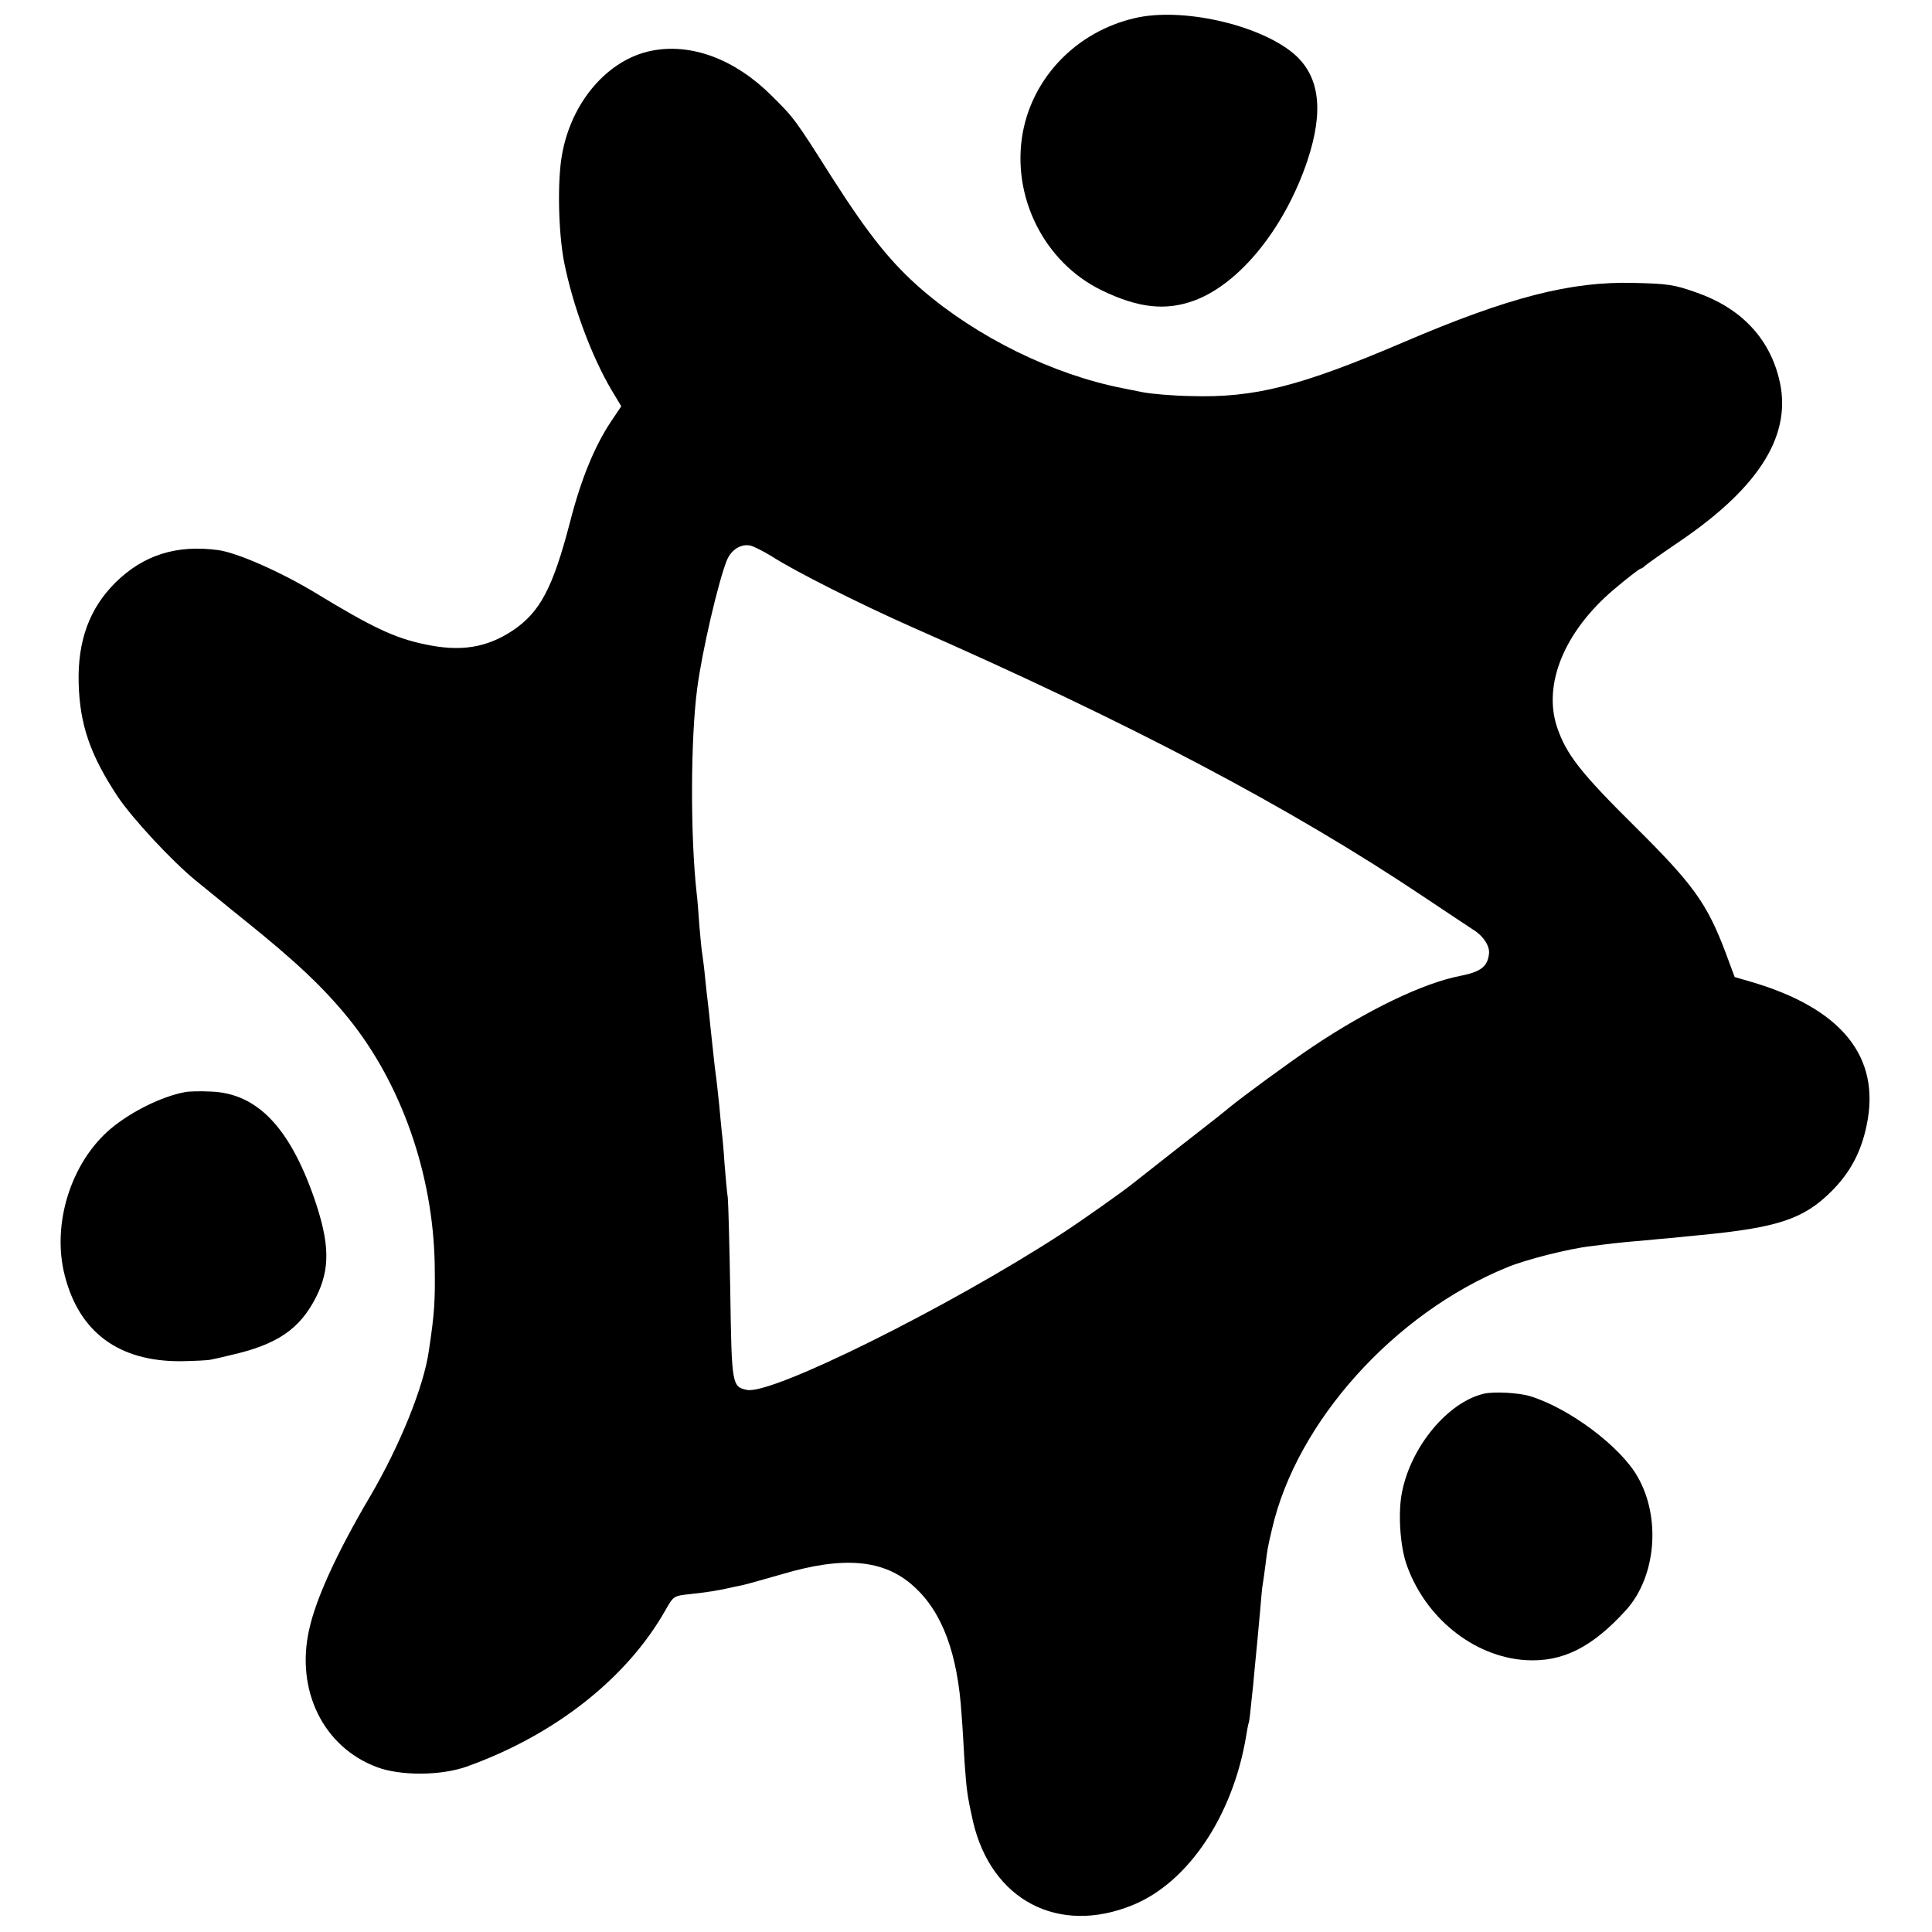 <?xml version="1.0" standalone="no"?>
<!DOCTYPE svg PUBLIC "-//W3C//DTD SVG 20010904//EN"
 "http://www.w3.org/TR/2001/REC-SVG-20010904/DTD/svg10.dtd">
<svg version="1.0" xmlns="http://www.w3.org/2000/svg"
 width="700pt" height="700pt" viewBox="0 0 700 700"
 preserveAspectRatio="xMidYMid meet">
<g transform="translate(0,700) scale(0.1,-0.1)"
fill="#000000" stroke="none">
<path d="M4110 6934 c-208 -49 -366 -211 -404 -413 -43 -232 77 -472 286 -573
132 -64 231 -75 335 -37 165 61 328 263 410 507 60 181 45 306 -49 387 -125
106 -407 170 -578 129z"/>
<path d="M2360 6816 c-159 -32 -291 -187 -324 -378 -17 -95 -13 -281 8 -388
31 -156 98 -338 171 -462 l36 -60 -37 -55 c-60 -90 -109 -210 -148 -362 -63
-242 -109 -329 -209 -396 -94 -62 -188 -77 -315 -50 -112 23 -192 61 -401 188
-126 76 -283 145 -351 154 -151 20 -270 -18 -371 -117 -95 -94 -138 -212 -134
-365 4 -151 42 -261 142 -412 54 -80 196 -233 283 -304 25 -20 64 -52 86 -70
23 -19 61 -50 85 -69 192 -154 291 -248 382 -360 191 -236 306 -564 312 -890
2 -130 0 -174 -21 -313 -18 -130 -105 -344 -212 -527 -120 -203 -198 -373
-222 -485 -49 -219 51 -424 244 -497 86 -33 233 -32 326 1 320 114 582 321
721 567 29 51 30 52 87 58 66 7 107 14 142 22 14 3 35 8 47 10 12 2 78 21 145
40 225 67 371 54 478 -43 104 -93 160 -244 174 -466 4 -48 8 -126 11 -175 7
-98 10 -121 30 -210 66 -287 310 -415 580 -304 200 82 362 323 410 612 3 19 7
42 10 50 2 8 6 42 9 75 4 33 9 83 11 110 8 79 14 145 21 223 3 40 7 81 9 91 2
10 6 42 10 71 7 58 8 63 24 131 89 387 442 780 851 947 67 28 224 68 305 77
33 4 69 9 80 10 11 1 54 6 95 9 41 4 95 9 120 11 25 3 70 7 100 10 281 27 375
58 476 159 68 68 107 142 127 238 53 249 -91 426 -423 522 l-55 16 -33 89
c-67 177 -116 246 -328 456 -198 196 -249 262 -282 359 -53 156 26 348 205
500 46 39 90 73 96 75 7 2 14 7 17 11 3 3 60 44 128 90 292 199 409 391 357
591 -37 147 -140 254 -298 309 -82 29 -103 32 -227 35 -228 6 -452 -51 -835
-215 -372 -159 -539 -202 -770 -195 -66 1 -145 8 -175 14 -30 6 -64 13 -75 15
-252 50 -524 184 -724 356 -113 98 -193 198 -326 406 -135 213 -137 216 -221
299 -132 131 -290 190 -434 161z m435 -1831 c87 -56 318 -172 507 -256 796
-350 1372 -654 1856 -978 79 -53 161 -107 182 -121 35 -22 58 -58 55 -85 -5
-47 -29 -66 -105 -81 -134 -26 -335 -123 -535 -257 -82 -55 -250 -178 -300
-219 -11 -10 -90 -72 -175 -138 -85 -67 -163 -128 -173 -136 -35 -29 -194
-141 -262 -185 -408 -265 -1048 -583 -1138 -565 -55 11 -56 18 -61 352 -3 170
-7 325 -9 344 -3 19 -8 76 -12 125 -3 50 -8 101 -10 115 -1 14 -6 57 -9 95 -4
39 -9 84 -11 100 -4 28 -7 52 -21 185 -3 30 -7 69 -9 85 -2 17 -7 57 -10 90
-3 33 -8 71 -10 85 -3 14 -7 61 -11 105 -3 44 -7 98 -10 120 -23 208 -22 557
2 740 17 133 78 394 108 466 16 38 52 60 86 52 14 -4 47 -21 75 -38z"/>
<path d="M670 3043 c-85 -16 -193 -70 -267 -131 -146 -122 -217 -348 -168
-535 53 -205 196 -310 420 -309 50 1 99 3 110 6 11 2 43 9 70 16 169 38 251
94 310 210 52 103 50 195 -7 360 -90 257 -207 378 -372 385 -39 2 -82 1 -96
-2z"/>
<path d="M5375 1950 c-129 -31 -262 -190 -295 -355 -15 -72 -8 -191 15 -260
66 -194 243 -338 433 -350 133 -8 241 46 364 182 108 120 127 334 41 483 -62
109 -246 247 -388 291 -41 13 -134 18 -170 9z"/>
</g>
</svg>
